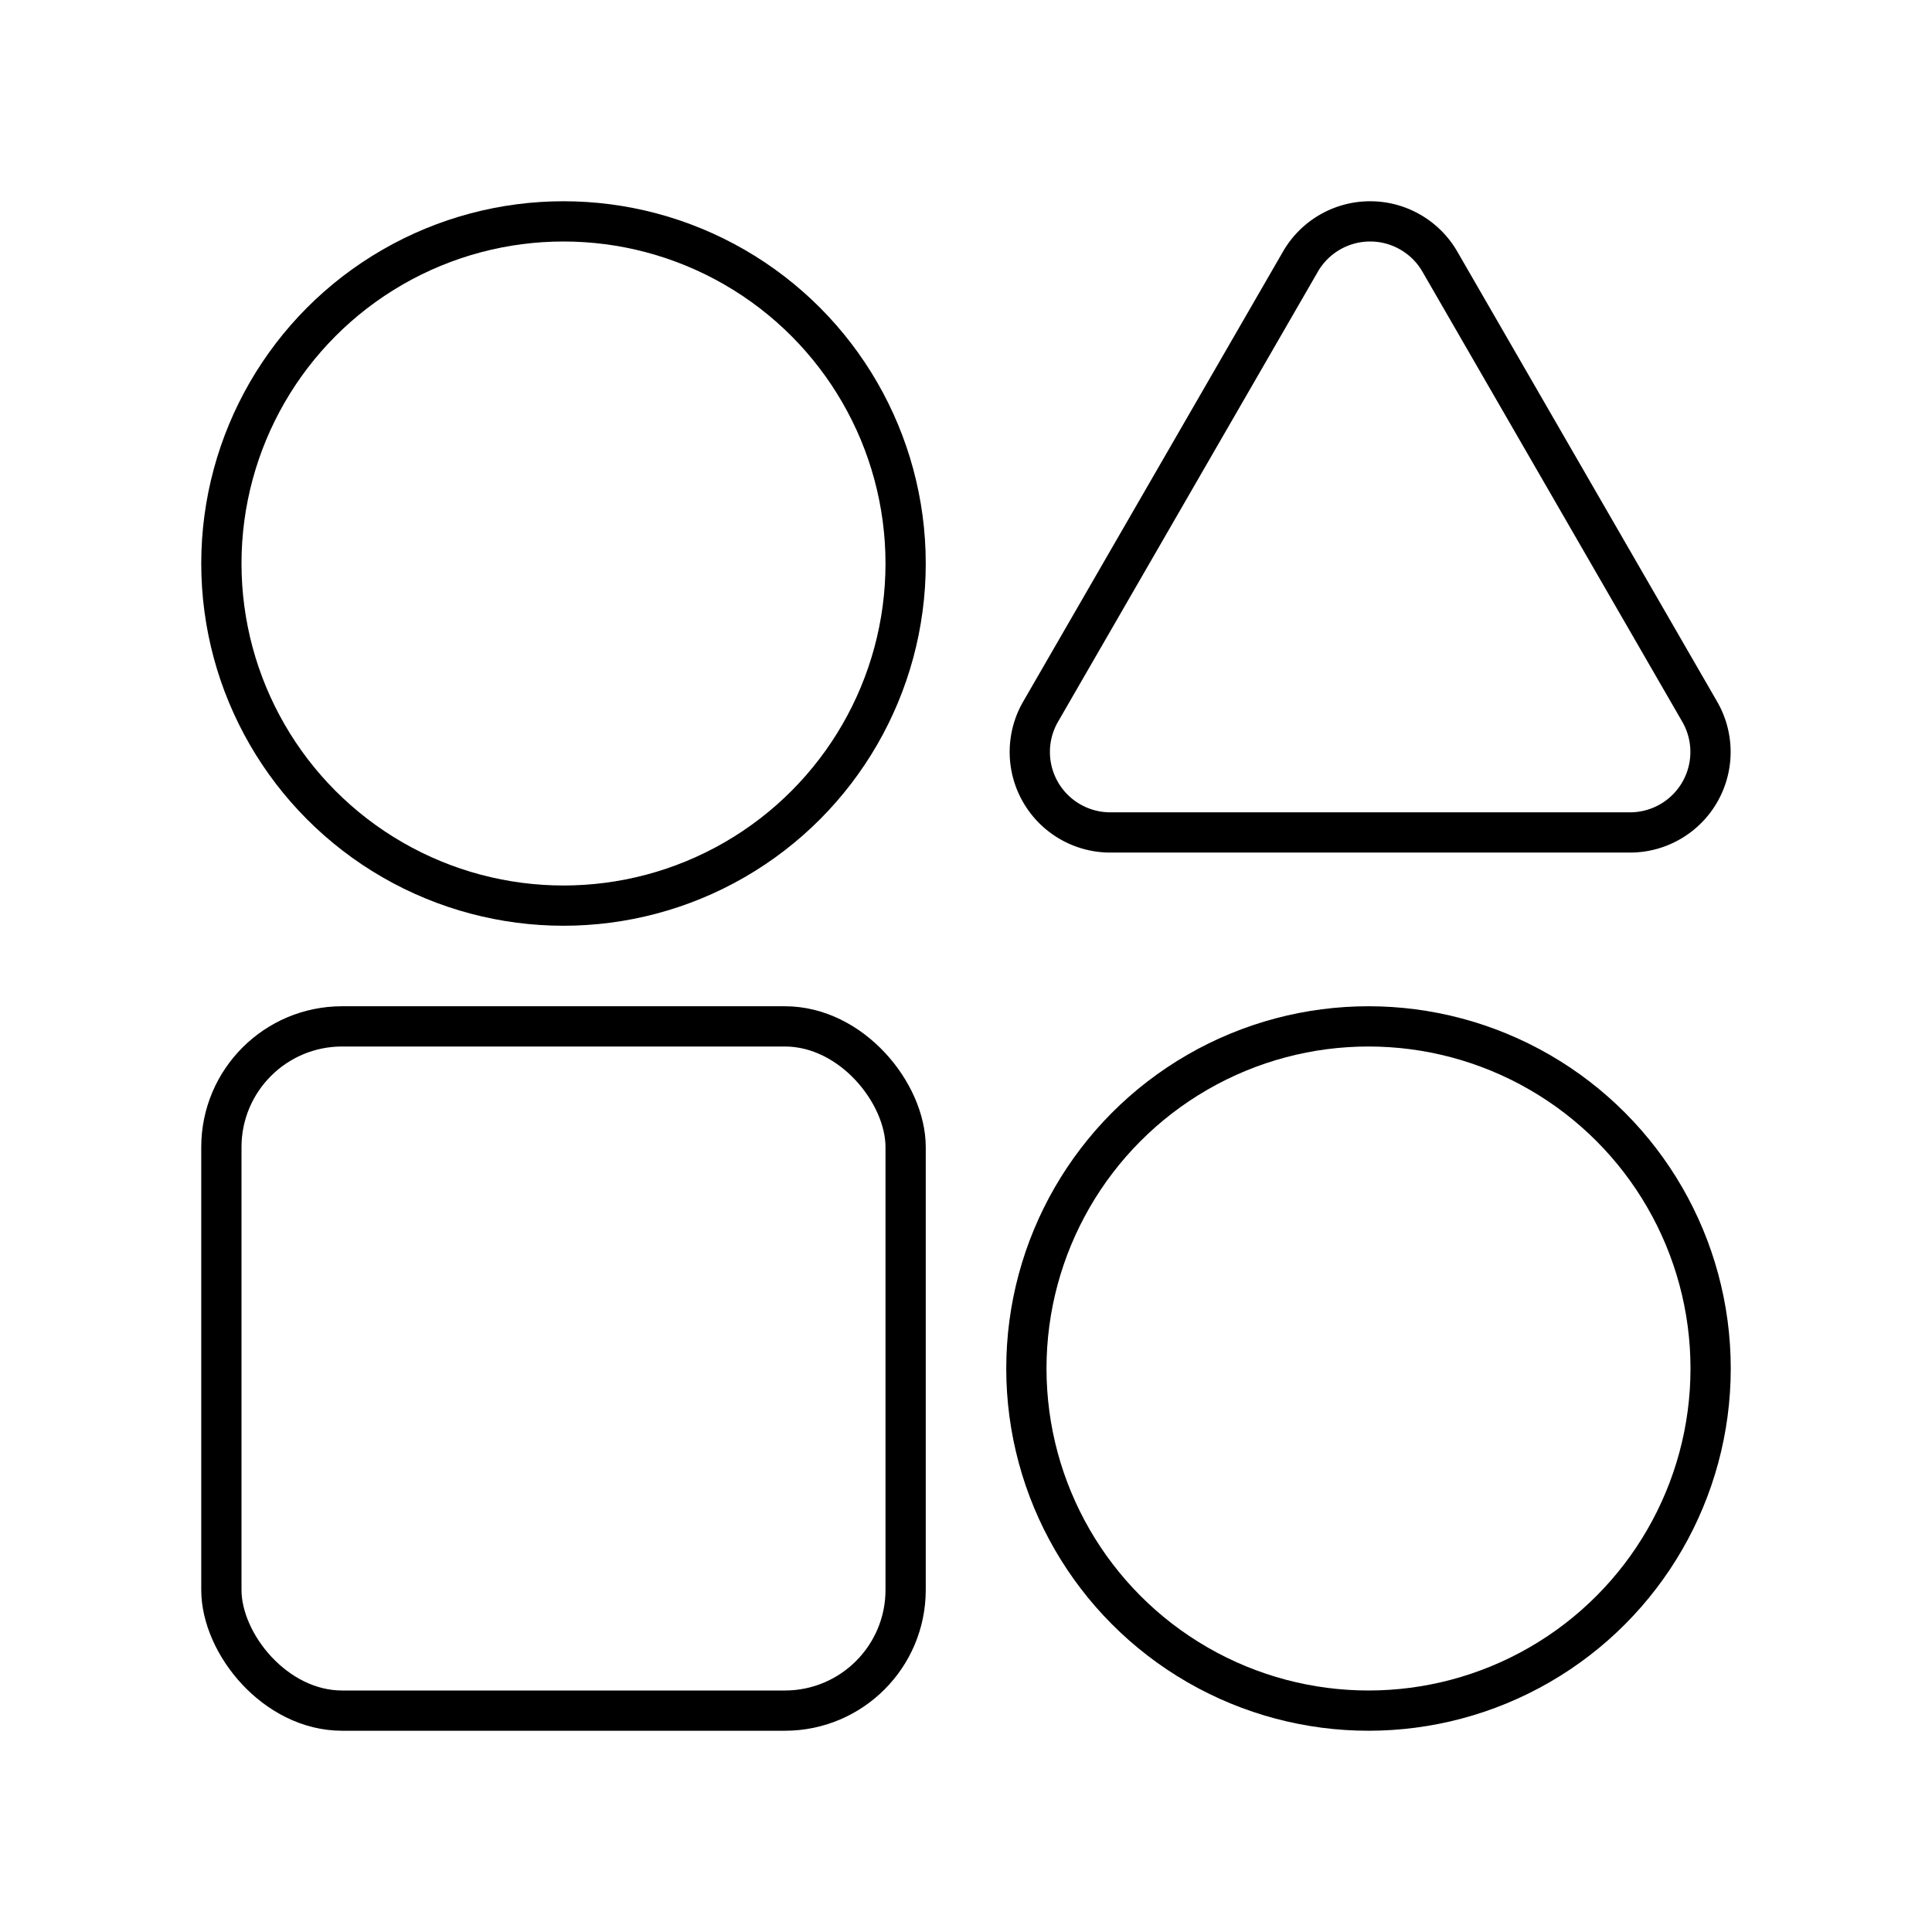 <?xml version="1.0" encoding="utf-8"?><!-- Скачано с сайта svg4.ru / Downloaded from svg4.ru -->
<svg width="800px" height="800px" viewBox="0 0 48 48" xmlns="http://www.w3.org/2000/svg"><defs><style>.a{fill:none;stroke:#000000;stroke-linecap:round;stroke-linejoin:round;}</style></defs><circle class="a" cx="14" cy="14" r="8.5"/><circle class="a" cx="34" cy="34" r="8.5"/><rect class="a" x="5.5" y="25.5" width="17" height="17" rx="3"/><path class="a" d="M32.309,6.5l-6.456,11.182a2,2,0,0,0,1.732,3H40.497a2,2,0,0,0,1.732-3L35.773,6.5A2,2,0,0,0,32.309,6.5Z"/></svg>